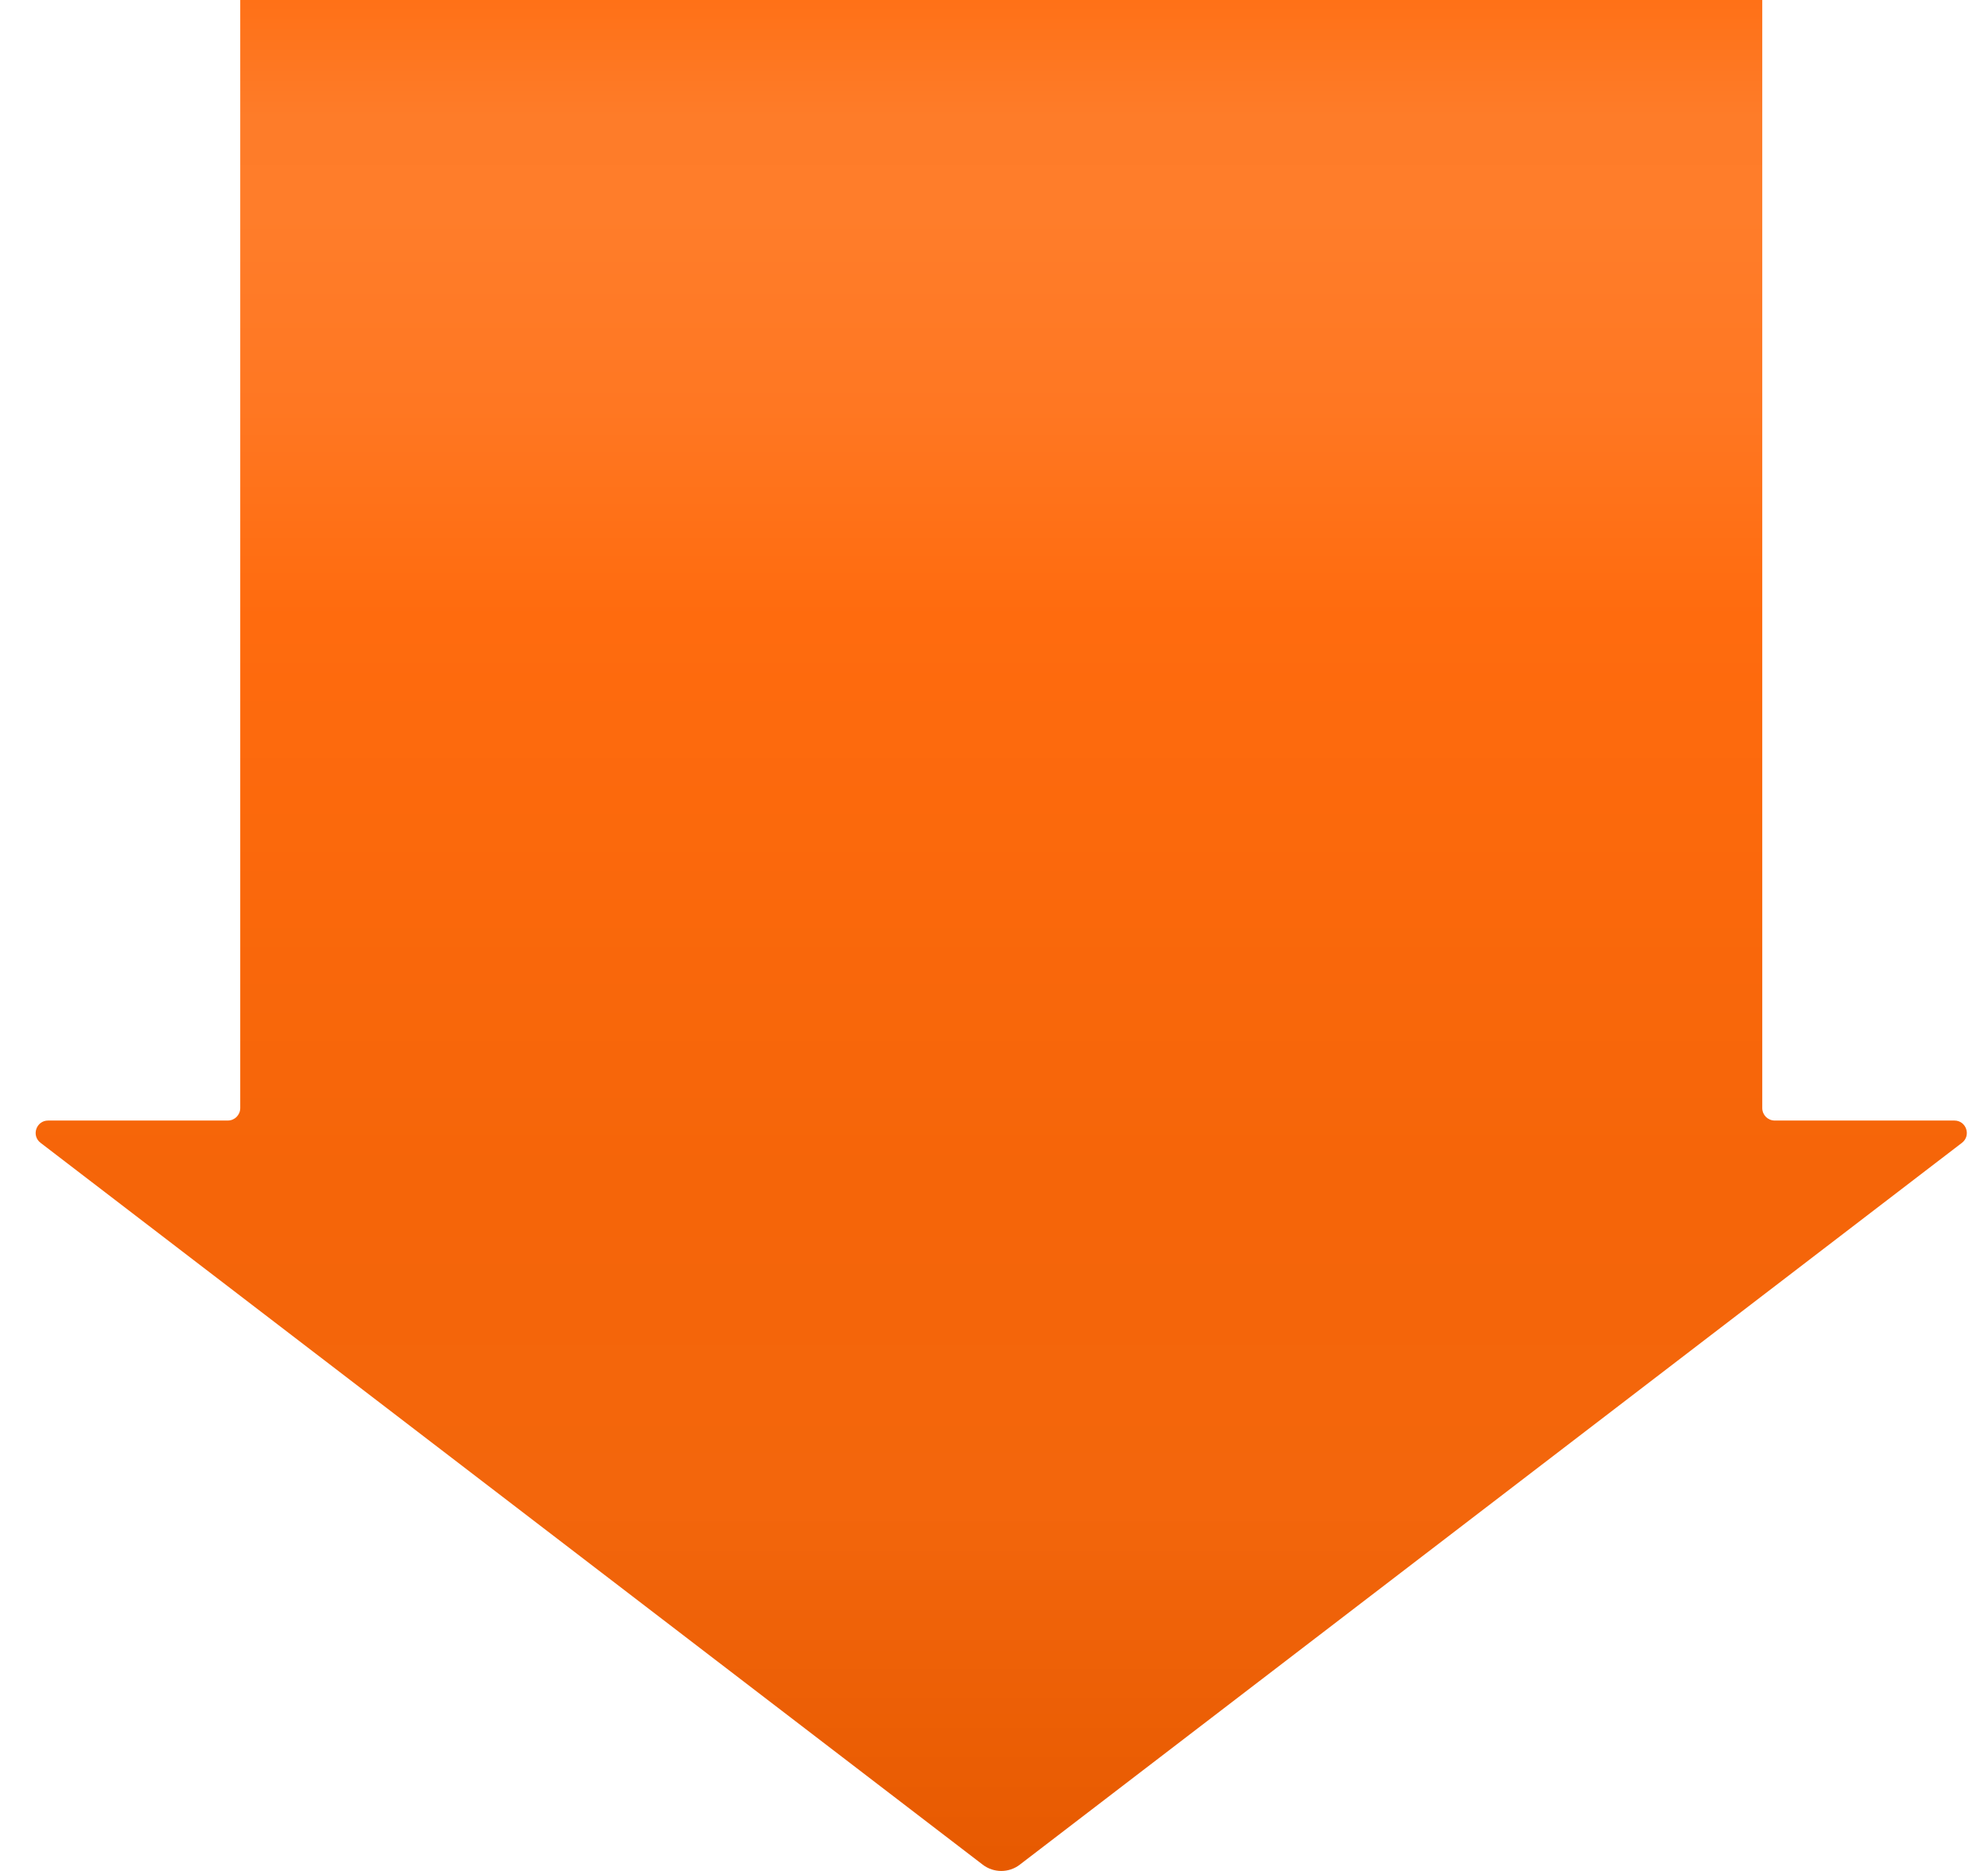 <svg width="51" height="48" viewBox="0 0 51 48" fill="none" xmlns="http://www.w3.org/2000/svg">
<path d="M26.161 47.839L50.331 29.32C50.574 29.134 50.442 28.748 50.138 28.748L45.529 28.748C45.352 28.748 45.209 28.605 45.209 28.428L45.209 -2.29379e-07L6.163 -1.93617e-06L6.163 28.428C6.163 28.605 6.02 28.748 5.843 28.748L1.235 28.748C0.929 28.748 0.798 29.135 1.041 29.32L25.211 47.839C25.492 48.054 25.882 48.054 26.162 47.839L26.161 47.839Z" fill="url(#paint0_linear_421_3893)"/>
<defs>
<linearGradient id="paint0_linear_421_3893" x1="25.5" y1="-1.5" x2="25.5" y2="48.5" gradientUnits="userSpaceOnUse">
<stop stop-color="#FF6B0E"/>
<stop offset="0.09" stop-color="#FE7C29"/>
<stop offset="0.139" stop-color="#FF7D2A"/>
<stop offset="0.24" stop-color="#FF7722"/>
<stop offset="0.346" stop-color="#FF6B0E"/>
<stop offset="0.637" stop-color="#F56509"/>
<stop offset="0.803" stop-color="#F3660C"/>
<stop offset="1" stop-color="#E65900"/>
</linearGradient>
</defs>
</svg>

